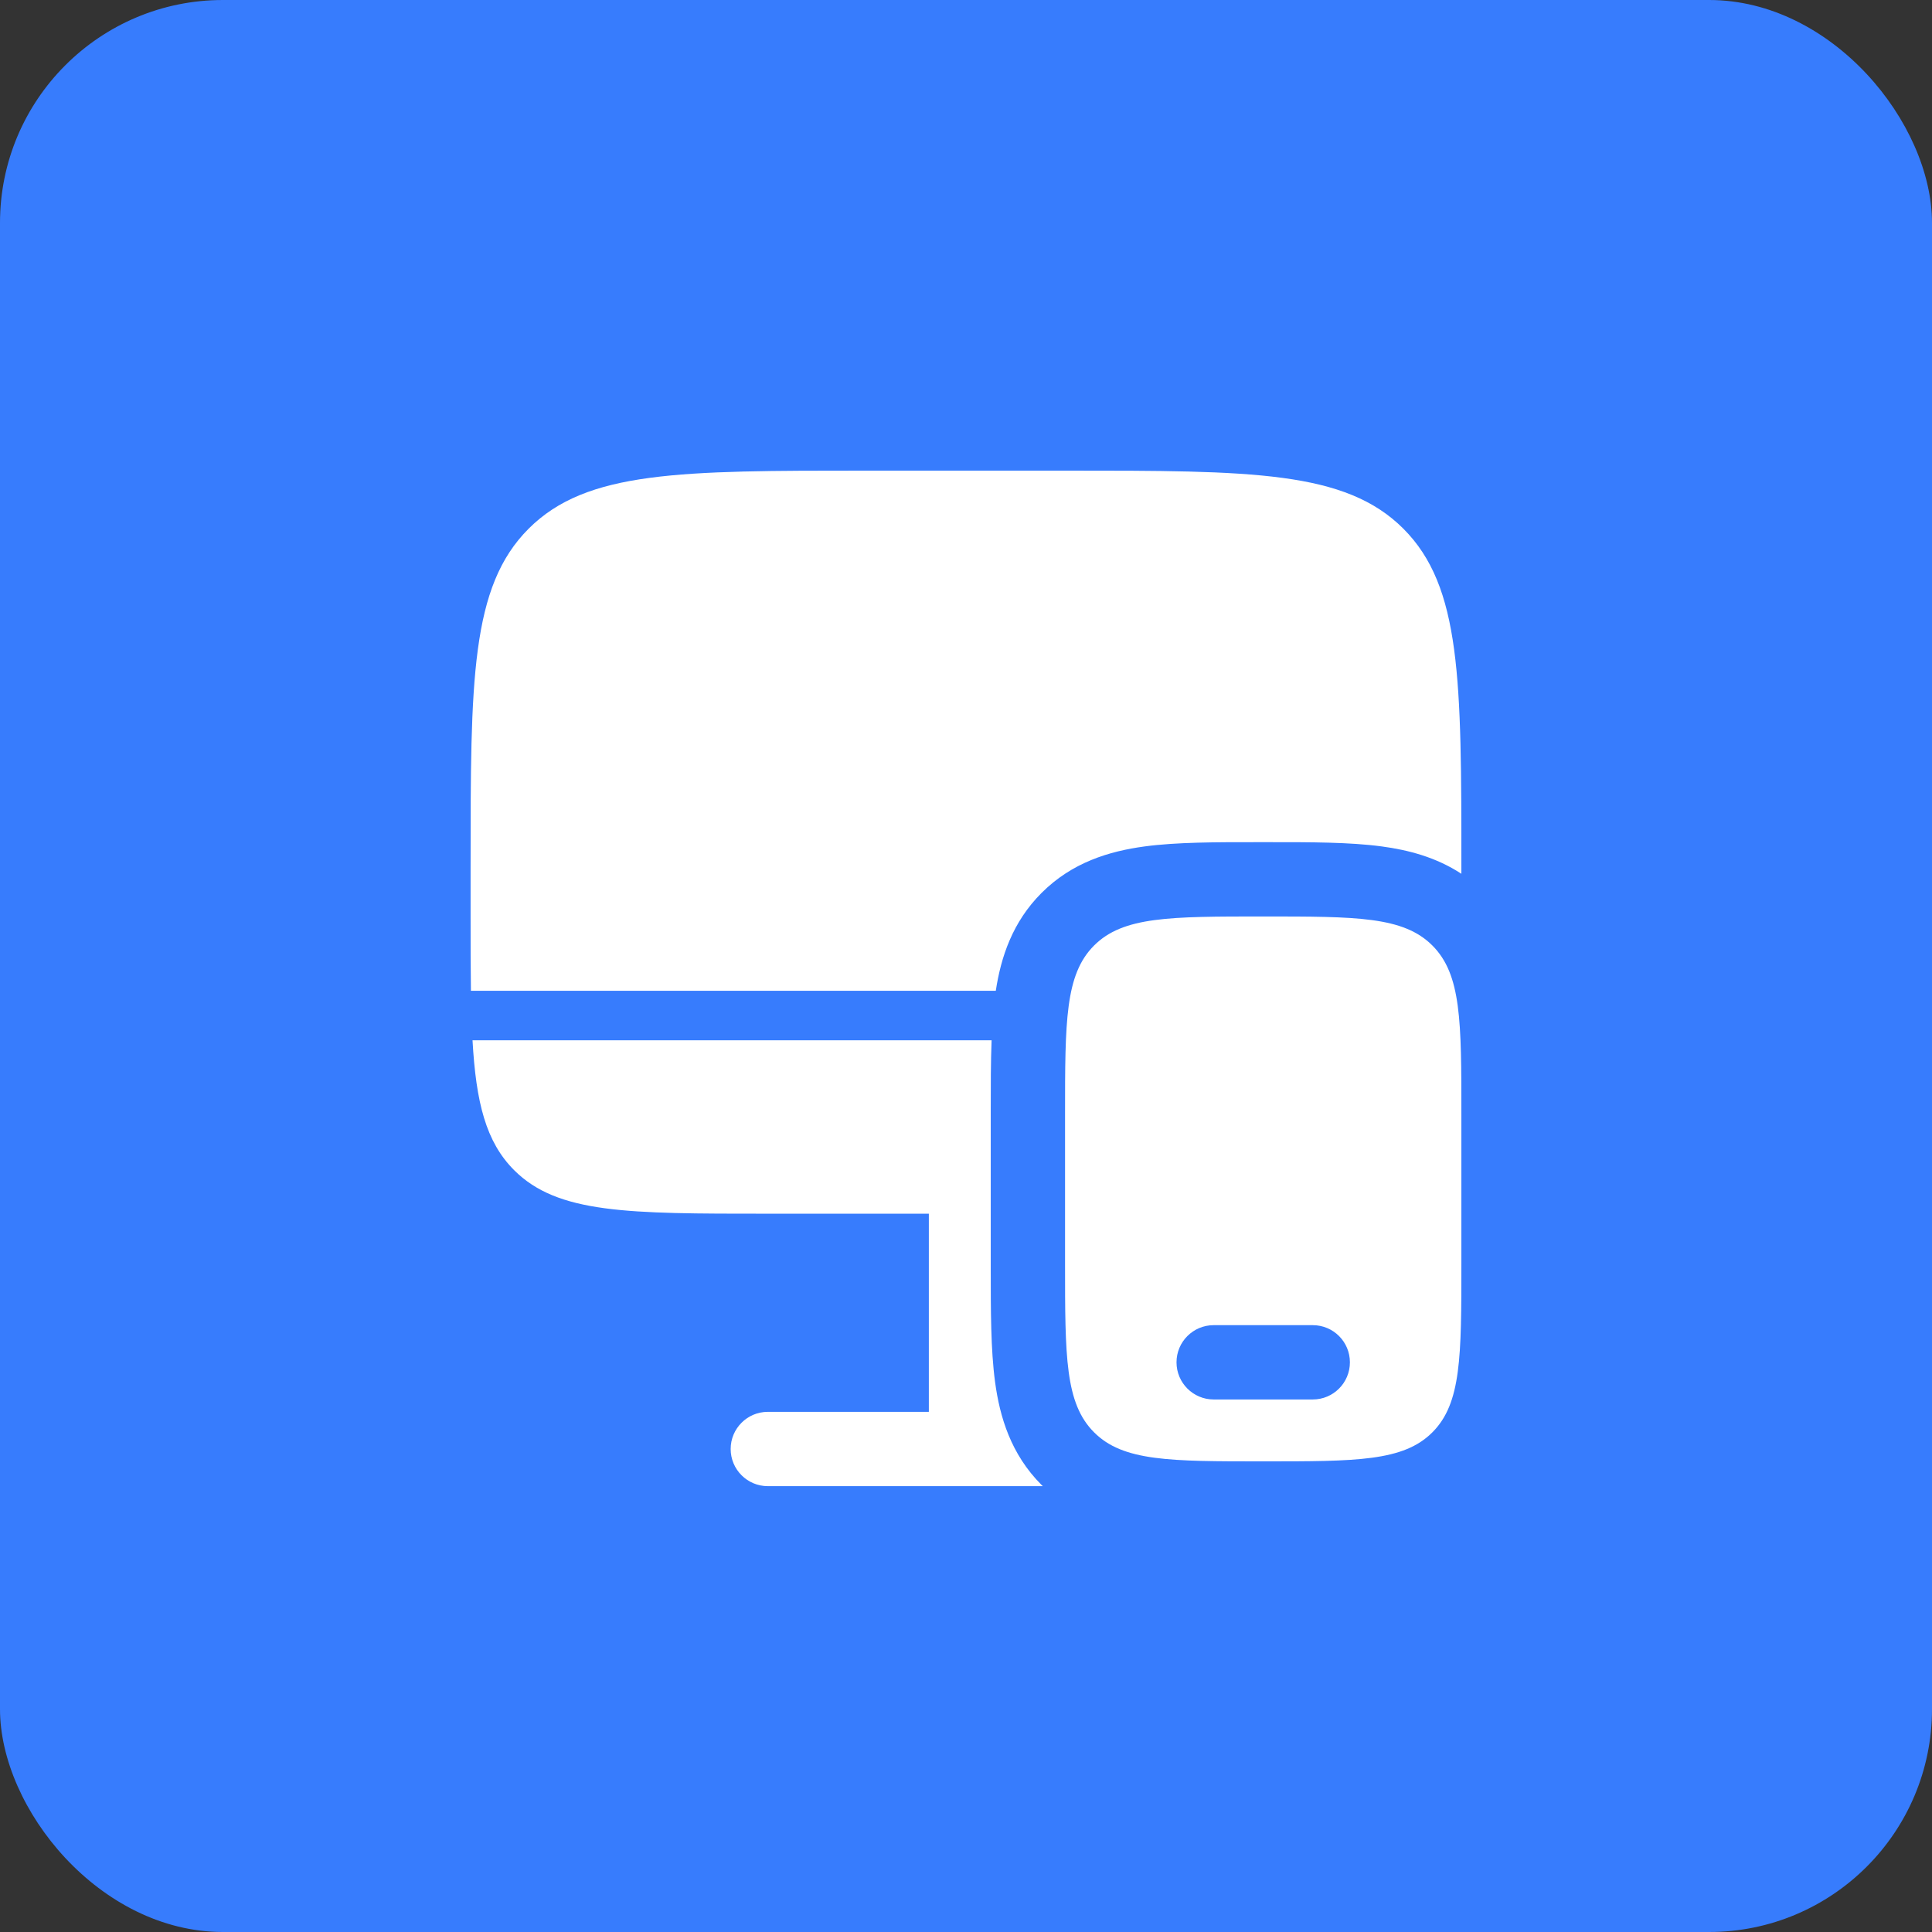 <svg width="52" height="52" viewBox="0 0 52 52" fill="none" xmlns="http://www.w3.org/2000/svg">
<rect x="0" y="0" width="52" height="52" fill="#333333" stroke="none"/>
<rect width="52" height="52" rx="6" fill="#377CFD"/>
<path d="M28.666 12.667H23.333C18.305 12.667 15.791 12.667 14.229 14.229C12.666 15.791 12.666 18.305 12.666 23.333V24.667C12.666 25.402 12.666 26.066 12.675 26.667H26.802C26.94 25.761 27.25 24.817 28.033 24.034C28.857 23.209 29.859 22.91 30.807 22.782C31.668 22.666 32.726 22.666 33.88 22.667H34.119C35.273 22.666 36.332 22.666 37.192 22.782C37.908 22.878 38.655 23.073 39.333 23.518V23.333C39.333 18.305 39.333 15.791 37.771 14.229C36.209 12.667 33.695 12.667 28.666 12.667Z" fill="white"/>
<path d="M13.838 31.495C15.01 32.667 16.895 32.667 20.666 32.667H25V38H20.666C20.114 38 19.666 38.448 19.666 39C19.666 39.552 20.114 40 20.666 40H28.067L28.033 39.967C27.209 39.142 26.909 38.141 26.782 37.193C26.666 36.332 26.666 35.273 26.666 34.119V29.881C26.666 29.215 26.666 28.582 26.689 28H12.718C12.812 29.677 13.079 30.736 13.838 31.495Z" fill="white"/>
<path fill-rule="evenodd" clip-rule="evenodd" d="M39.333 30V34C39.333 36.514 39.333 37.771 38.552 38.552C37.771 39.333 36.514 39.333 34 39.333C31.486 39.333 30.229 39.333 29.448 38.552C28.666 37.771 28.666 36.514 28.666 34V30C28.666 27.486 28.666 26.229 29.448 25.448C30.229 24.667 31.486 24.667 34 24.667C36.514 24.667 37.771 24.667 38.552 25.448C39.333 26.229 39.333 27.486 39.333 30ZM31.666 36.667C31.666 36.114 32.114 35.667 32.666 35.667H35.333C35.886 35.667 36.333 36.114 36.333 36.667C36.333 37.219 35.886 37.667 35.333 37.667H32.666C32.114 37.667 31.666 37.219 31.666 36.667Z" fill="white"/>
</svg>

